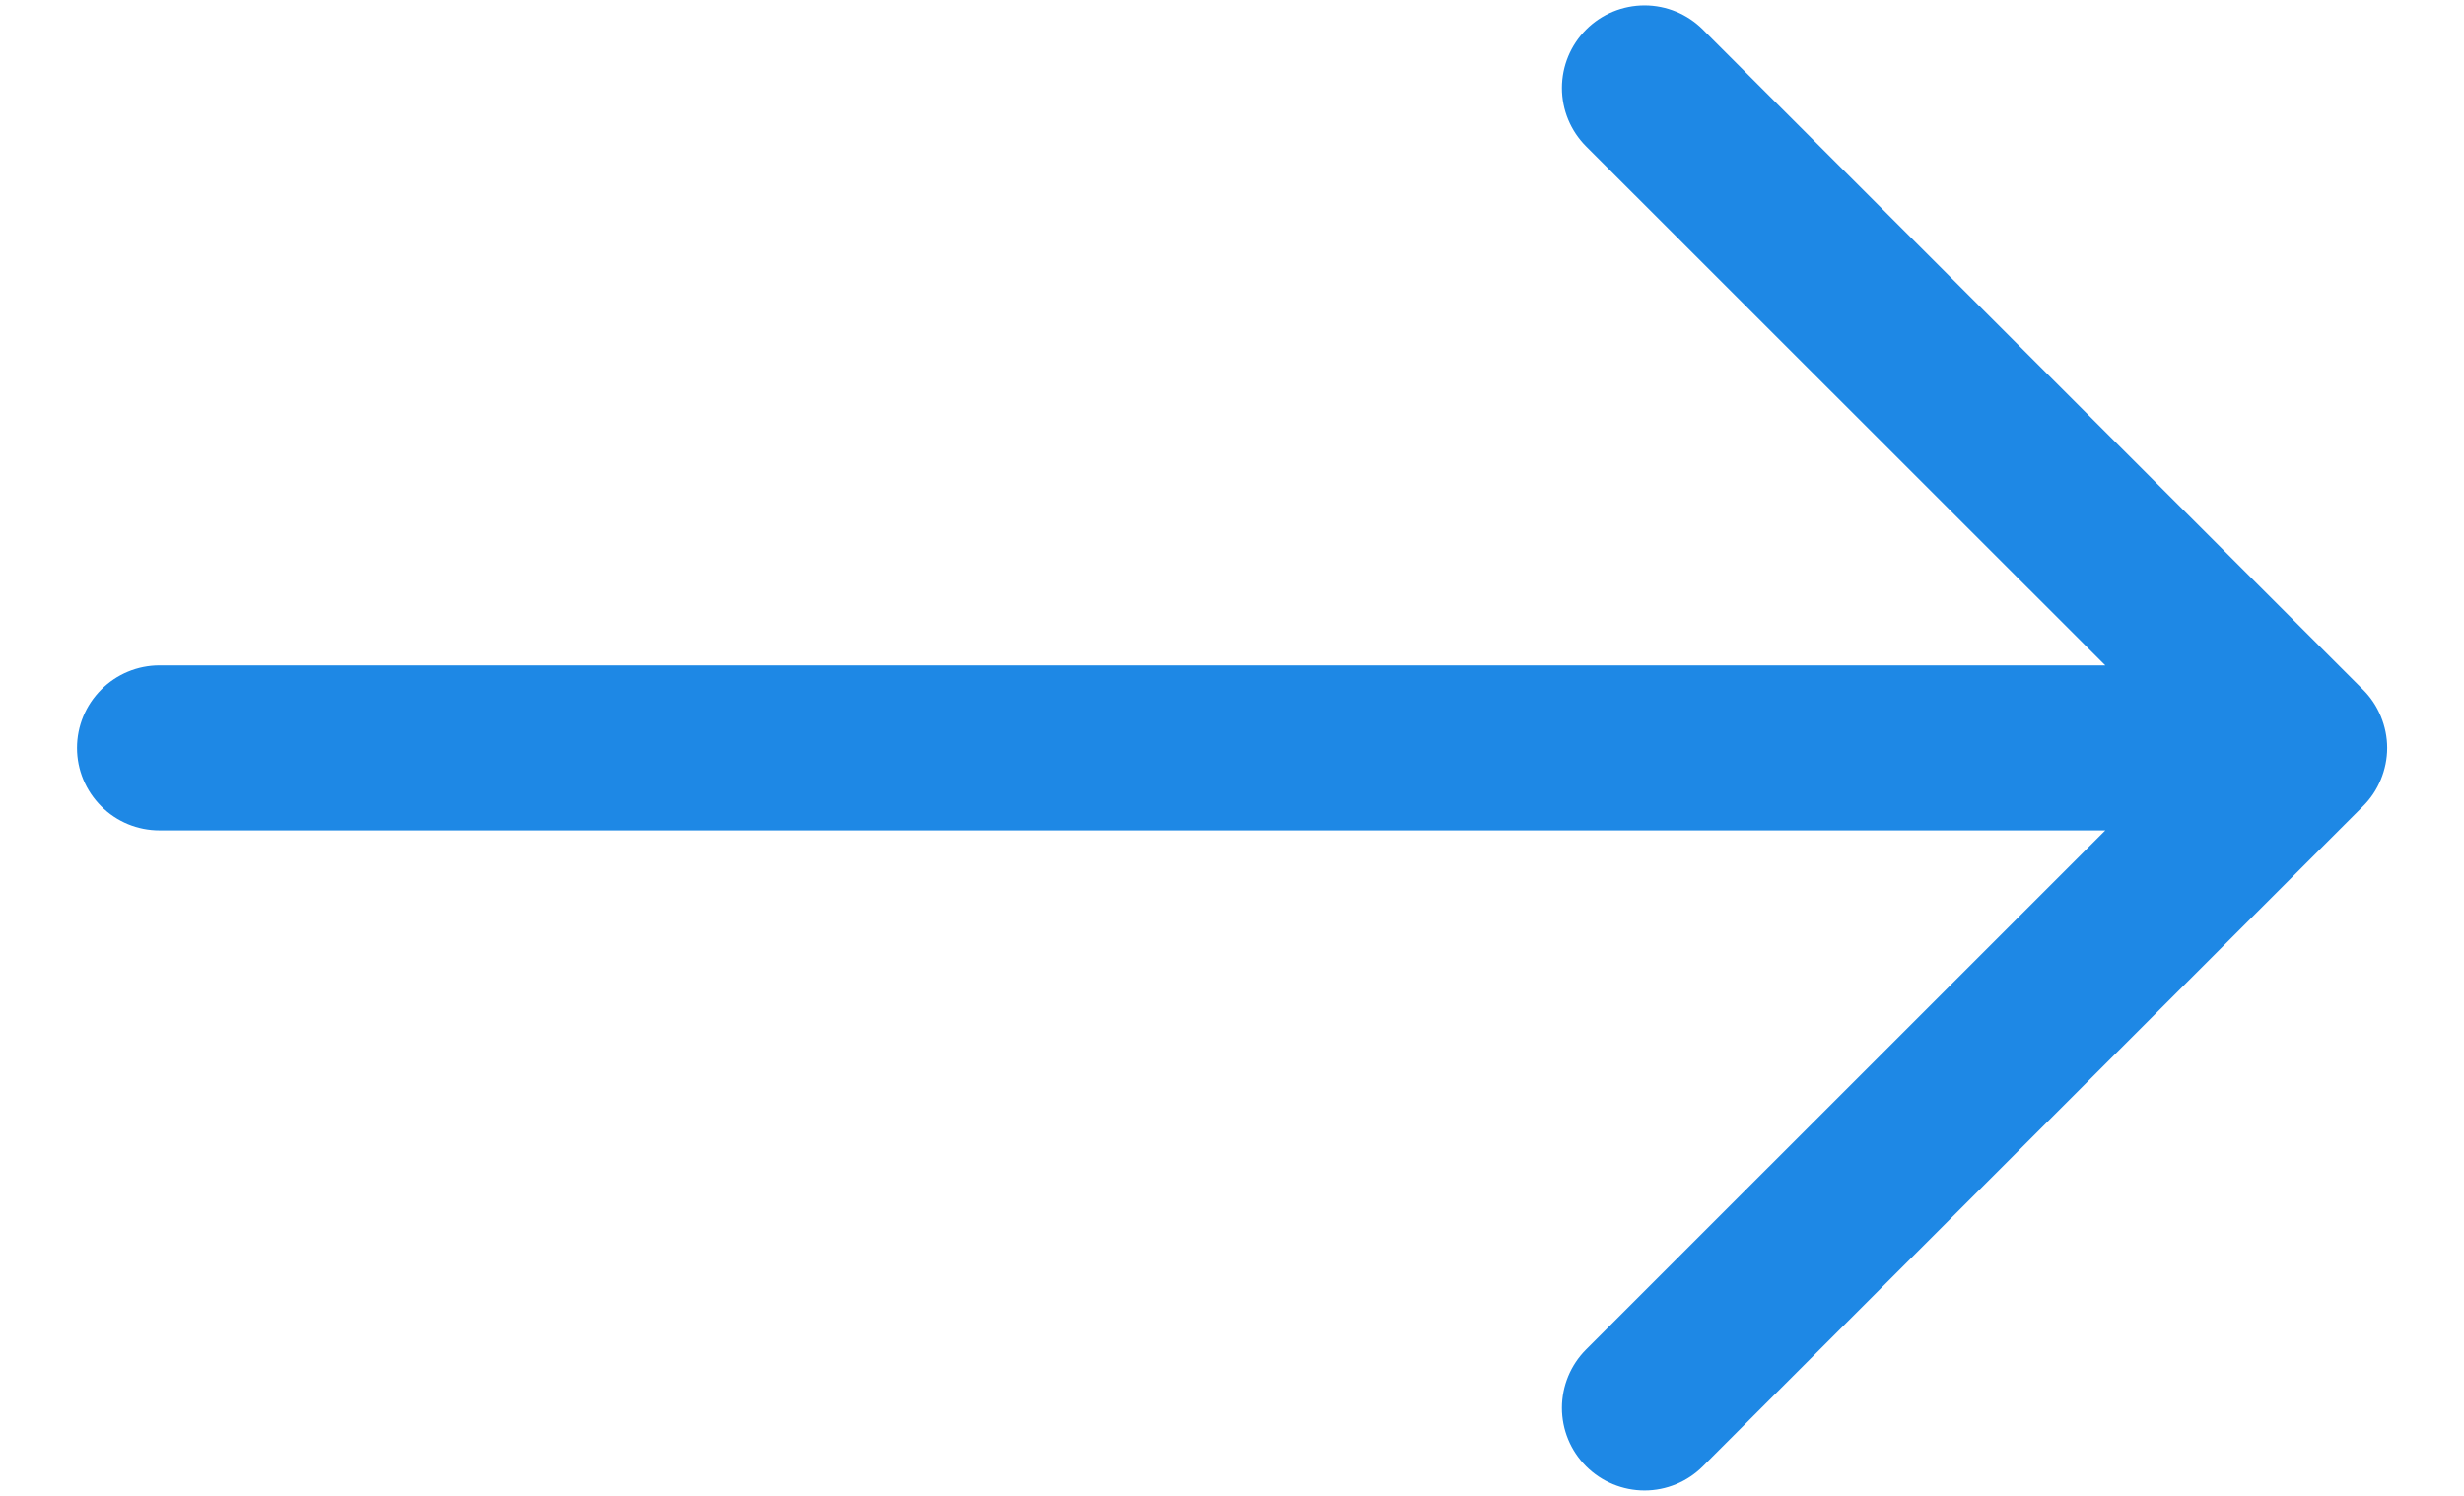 <svg width="28" height="17" viewBox="0 0 28 17" fill="none" xmlns="http://www.w3.org/2000/svg">
<path fill-rule="evenodd" clip-rule="evenodd" d="M0.875 8.5C0.875 8.251 0.974 8.013 1.15 7.837C1.325 7.661 1.564 7.562 1.812 7.562H23.924L18.024 1.664C17.848 1.488 17.749 1.249 17.749 1C17.749 0.751 17.848 0.512 18.024 0.336C18.2 0.16 18.439 0.061 18.688 0.061C18.936 0.061 19.175 0.16 19.351 0.336L26.851 7.836C26.939 7.923 27.008 8.027 27.055 8.141C27.102 8.255 27.127 8.377 27.127 8.5C27.127 8.623 27.102 8.745 27.055 8.859C27.008 8.973 26.939 9.077 26.851 9.164L19.351 16.664C19.175 16.84 18.936 16.939 18.688 16.939C18.439 16.939 18.2 16.84 18.024 16.664C17.848 16.488 17.749 16.249 17.749 16C17.749 15.751 17.848 15.512 18.024 15.336L23.924 9.437H1.812C1.564 9.437 1.325 9.339 1.15 9.163C0.974 8.987 0.875 8.749 0.875 8.5Z" fill="#1E88E5"/>
</svg>
